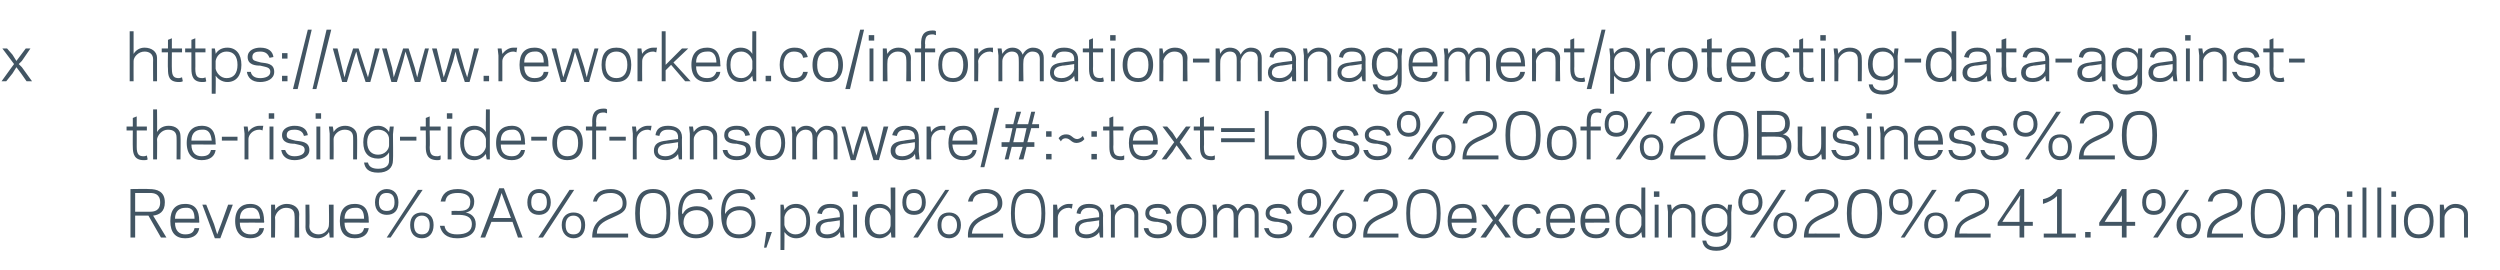 <?xml version="1.0" standalone="no"?><!DOCTYPE svg PUBLIC "-//W3C//DTD SVG 1.1//EN" "http://www.w3.org/Graphics/SVG/1.1/DTD/svg11.dtd"><svg xmlns="http://www.w3.org/2000/svg" version="1.1" width="320px" height="34.6px" viewBox="0 -4 320 34.6" style="top:-4px"><desc>x https: www reworked co information-management protecting-data-against-the-rising-tide-of-ransomware #: :text Loss</desc><defs/><g id="Polygon24677"><path d="m17.3 26.4l-.6 0l0-6.2c0 0 2.42-.04 2.4 0c1 0 2 .3 2 1.7c0 1.2-.7 1.6-1.5 1.7c0 0 1.7 2.8 1.7 2.8l-.7 0l-1.6-2.8l-1.7 0l0 2.8zm1.9-3.3c.5 0 1.3-.1 1.3-1.2c0-1.1-.8-1.2-1.3-1.2c-.01-.01-1.9 0-1.9 0l0 2.4c0 0 1.89 0 1.9 0zm6.3 1.2c.02-.03 0 .2 0 .2c0 0-3.14-.01-3.1 0c0 1.1.6 1.5 1.3 1.5c.8 0 1.1-.3 1.2-.8c0 0 .6 0 .6 0c-.1.7-.6 1.3-1.8 1.3c-1.2 0-1.9-.7-1.9-2.2c0-1.5.7-2.2 1.9-2.2c1.3 0 1.8.8 1.8 2.2zm-3.1-.3c0 0 2.5 0 2.5 0c0-.9-.3-1.5-1.2-1.4c-.7 0-1.3.4-1.3 1.4zm5.8 2.5l-.7 0l-1.6-4.3l.5 0l1 2.5l.4 1.3l.5-1.3l.9-2.5l.6 0l-1.6 4.3zm5.6-2.2c.04-.03 0 .2 0 .2c0 0-3.12-.01-3.1 0c0 1.1.6 1.5 1.4 1.5c.7 0 1-.3 1.1-.8c0 0 .6 0 .6 0c-.1.7-.6 1.3-1.8 1.3c-1.1 0-1.9-.7-1.9-2.2c0-1.5.8-2.2 1.9-2.2c1.3 0 1.8.8 1.8 2.2zm-3.1-.3c0 0 2.6 0 2.6 0c-.1-.9-.4-1.5-1.3-1.4c-.7 0-1.3.4-1.3 1.4zm4.5-1.1c.3-.5.9-.8 1.5-.8c.9 0 1.6.5 1.6 1.3c-.04.04 0 3 0 3l-.6 0c0 0 .04-2.84 0-2.8c0-.7-.4-1-1.1-1c-.8 0-1.3.7-1.4 1.2c.05-.01 0 2.6 0 2.6l-.5 0l0-3.3l0-.9l.5 0c0 0 .05.68 0 .7zm6.9 2.8c-.2.4-.8.8-1.4.8c-.9 0-1.6-.5-1.6-1.4c.02.02 0-2.9 0-2.9l.5 0c0 0 .05 2.8 0 2.8c0 .6.5 1 1.2 1c.8 0 1.3-.7 1.3-1.2c.04-.03 0-2.6 0-2.6l.6 0l0 3.2l0 1l-.5 0c0 0-.06-.72-.1-.7zm5.1-1.4c.02-.03 0 .2 0 .2c0 0-3.14-.01-3.1 0c0 1.1.6 1.5 1.3 1.5c.8 0 1.1-.3 1.2-.8c0 0 .6 0 .6 0c-.1.7-.6 1.3-1.8 1.3c-1.2 0-1.9-.7-1.9-2.2c0-1.5.7-2.2 1.9-2.2c1.3 0 1.8.8 1.8 2.2zm-3.1-.3c0 0 2.5 0 2.5 0c0-.9-.3-1.5-1.2-1.4c-.7 0-1.3.4-1.3 1.4zm6.4-2.1c0-.9-.4-1.2-1-1.2c-.6 0-1 .3-1 1.2c0 .8.4 1.1 1 1.1c.6 0 1-.3 1-1.1zm.5 0c0 1.1-.6 1.6-1.5 1.6c-.8 0-1.5-.5-1.5-1.6c0-1.1.7-1.7 1.5-1.7c.9 0 1.5.6 1.5 1.7zm4 2.9c0-.8-.4-1.2-1-1.2c-.6 0-1 .4-1 1.2c0 .9.4 1.2 1 1.2c.6 0 1-.3 1-1.2zm.5 0c0 1.1-.6 1.7-1.5 1.7c-.9 0-1.5-.6-1.5-1.7c0-1.1.6-1.6 1.5-1.6c.9 0 1.5.5 1.5 1.6zm-5.5 1.6l-.5 0l4-6.1l.6 0l-4.1 6.1zm8.5.1c-1.4 0-2-.7-2.2-1.6c0 0 .6 0 .6 0c.1.7.6 1.1 1.6 1.1c1.2 0 1.9-.4 1.9-1.3c0-1.1-1-1.2-1.8-1.2c.02 0-.8 0-.8 0l0-.5c0 0 .82-.02.8 0c.9 0 1.6-.1 1.6-1.2c0-.8-.7-1.1-1.6-1.1c-1.1 0-1.5.4-1.6 1.1c0 0-.6 0-.6 0c.2-.9.7-1.6 2.2-1.6c1.1 0 2.1.5 2.1 1.6c0 .9-.5 1.3-1.1 1.4c.6.1 1.3.5 1.3 1.5c0 1-.7 1.8-2.4 1.8zm5.4-6.4l.6 0l2.4 6.3l-.6 0l-.7-2l-2.7 0l-.8 2l-.6 0l2.4-6.3zm-.2 2.2l-.6 1.6l2.3 0l-.6-1.6l-.6-1.6l-.5 1.6zm6.3-.4c0-.9-.4-1.2-1-1.2c-.6 0-1 .3-1 1.2c0 .8.4 1.1 1 1.1c.6 0 1-.3 1-1.1zm.5 0c0 1.1-.7 1.6-1.5 1.6c-.9 0-1.5-.5-1.5-1.6c0-1.1.6-1.7 1.5-1.7c.8 0 1.5.6 1.5 1.7zm3.9 2.9c0-.8-.4-1.2-1-1.2c-.6 0-1 .4-1 1.2c0 .9.4 1.2 1 1.2c.6 0 1-.3 1-1.2zm.5 0c0 1.1-.6 1.7-1.5 1.7c-.8 0-1.5-.6-1.5-1.7c0-1.1.7-1.6 1.5-1.6c.9 0 1.5.5 1.5 1.6zm-5.4 1.6l-.6 0l4-6.1l.6 0l-4 6.1zm6.3 0c0-1.8 1-2.4 2.3-3c1.2-.5 1.6-.6 1.6-1.4c0-1.1-1-1.3-1.5-1.3c-1.1 0-1.6.4-1.8 1.1c0 0-.5 0-.5 0c.2-.9.8-1.6 2.3-1.6c1.1 0 2 .6 2 1.8c0 1.2-.9 1.4-1.9 1.9c-1.2.5-1.9 1-1.9 2c0-.01 1.8 0 1.8 0l2.2 0l0 .5c0 0-4.57 0-4.6 0zm9.5-3.1c0-1.8-.5-2.6-1.7-2.6c-1.2 0-1.7.8-1.7 2.6c0 1.9.5 2.7 1.7 2.7c1.2 0 1.7-.8 1.7-2.7zm.5 0c0 2.2-.6 3.2-2.2 3.2c-1.6 0-2.3-1-2.3-3.2c0-2.1.7-3.1 2.3-3.1c1.6 0 2.2 1 2.2 3.1zm1.5 0c0 0 0 0 .1.1c.3-.7 1-1 1.8-1c1.3 0 2.1.8 2.1 2.1c0 1.2-.9 2-2.2 2c-1.6 0-2.3-1.1-2.3-3.2c0-2.1 1-3.1 2.6-3.1c1.2 0 1.7.7 1.8 1.3c0 0-.5.1-.5.1c-.2-.6-.5-.9-1.3-.9c-1.2 0-2.1.6-2.1 2.6zm.2 1.4c.2.9.7 1.3 1.6 1.3c.9 0 1.6-.5 1.6-1.5c0-1.1-.6-1.6-1.5-1.6c-1 0-1.8.6-1.7 1.8zm5.3-1.4c0 0 0 0 0 .1c.4-.7 1.1-1 1.9-1c1.2 0 2 .8 2 2.1c0 1.2-.8 2-2.1 2c-1.6 0-2.3-1.1-2.3-3.2c0-2.1.9-3.1 2.5-3.1c1.2 0 1.8.7 1.9 1.3c0 0-.6.1-.6.1c-.1-.6-.4-.9-1.3-.9c-1.2 0-2 .6-2 2.6zm.2 1.4c.2.9.7 1.3 1.6 1.3c.9 0 1.6-.5 1.6-1.5c0-1.1-.6-1.6-1.5-1.6c-1 0-1.8.6-1.7 1.8zm5.8 1l-.7 2l-.3 0l.3-2l.7 0zm1.6 2.3l-.5 0l0-4.8l0-1l.4 0c0 0 .13.69.1.7c.3-.5.8-.8 1.5-.8c1.1 0 1.8.8 1.8 2.2c0 1.4-.7 2.2-1.8 2.2c-.7 0-1.2-.4-1.5-.8c.03-.02 0 2.3 0 2.3zm1.4-5.4c-.8 0-1.3.6-1.4 1.2c0 0 0 1 0 1c.1.5.6 1.2 1.4 1.2c.9 0 1.4-.6 1.4-1.7c0-1.1-.5-1.7-1.4-1.7zm4.2 1.4c.05-.03 1.5-.2 1.5-.2c0 0 0-.25 0-.2c0-.8-.5-1-1.2-1c-.7 0-1 .3-1.1.8c0 0-.6-.1-.6-.1c.2-.7.6-1.2 1.7-1.2c1.1 0 1.7.5 1.7 1.5c.02-.02 0 1.8 0 1.8l.1 1l-.5 0c0 0-.1-.73-.1-.7c-.3.5-.9.8-1.6.8c-1 0-1.5-.5-1.5-1.2c0-.9.7-1.2 1.6-1.3zm-.1 2c.9 0 1.6-.7 1.6-1.2c0-.03 0-.6 0-.6c0 0-1.46.24-1.5.2c-.6.1-1 .3-1 .9c0 .5.3.7.9.7zm3.9-4.8l-.7 0l0-.7l.7 0l0 .7zm-.6 1l.5 0l0 4.2l-.5 0l0-4.2zm4.8-2.2l.6 0l0 5.4l0 1l-.5 0c0 0-.06-.73-.1-.7c-.2.4-.8.8-1.4.8c-1.2 0-1.9-.8-1.9-2.2c0-1.4.7-2.2 1.9-2.2c.6 0 1.2.3 1.4.8c.04-.02 0-2.9 0-2.9zm-1.4 6c.9 0 1.4-.7 1.4-1.2c0 0 0-1 0-1c0-.5-.5-1.2-1.4-1.2c-.8 0-1.3.6-1.3 1.7c0 1.1.5 1.7 1.3 1.7zm5.4-4.1c0-.9-.4-1.2-1-1.2c-.6 0-1 .3-1 1.2c0 .8.4 1.1 1 1.1c.6 0 1-.3 1-1.1zm.5 0c0 1.1-.6 1.6-1.5 1.6c-.9 0-1.5-.5-1.5-1.6c0-1.1.6-1.7 1.5-1.7c.9 0 1.5.6 1.5 1.7zm4 2.9c0-.8-.5-1.2-1-1.2c-.6 0-1 .4-1 1.2c0 .9.4 1.2 1 1.2c.5 0 1-.3 1-1.2zm.5 0c0 1.1-.7 1.7-1.5 1.7c-.9 0-1.5-.6-1.5-1.7c0-1.1.6-1.6 1.5-1.6c.8 0 1.5.5 1.5 1.6zm-5.5 1.6l-.6 0l4.1-6.1l.5 0l-4 6.1zm6.4 0c-.1-1.8.9-2.4 2.2-3c1.2-.5 1.6-.6 1.6-1.4c0-1.1-1-1.3-1.5-1.3c-1.1 0-1.6.4-1.7 1.1c0 0-.6 0-.6 0c.2-.9.8-1.6 2.3-1.6c1.1 0 2.1.6 2.1 1.8c0 1.2-1 1.4-2 1.9c-1.2.5-1.8 1-1.9 2c.02-.01 1.9 0 1.9 0l2.1 0l0 .5c0 0-4.54 0-4.5 0zm9.4-3.1c0-1.8-.5-2.6-1.7-2.6c-1.2 0-1.7.8-1.7 2.6c0 1.9.5 2.7 1.7 2.7c1.2 0 1.7-.8 1.7-2.7zm.5 0c0 2.2-.6 3.2-2.2 3.2c-1.6 0-2.2-1-2.2-3.2c0-2.1.6-3.1 2.2-3.1c1.6 0 2.2 1 2.2 3.1zm3.4-.6c-.1 0-.2-.1-.4-.1c-.9 0-1.4.7-1.4 1.2c-.02.02 0 2.6 0 2.6l-.6 0l0-3.3l0-.9l.5 0c0 0 .08.71.1.7c.2-.4.8-.8 1.4-.8c.1 0 .4 0 .5 0c0 0-.1.6-.1.6zm2 1.3c0-.03 1.5-.2 1.5-.2c0 0-.04-.25 0-.2c0-.8-.5-1-1.3-1c-.7 0-1 .3-1.1.8c0 0-.5-.1-.5-.1c.1-.7.5-1.2 1.6-1.2c1.1 0 1.8.5 1.8 1.5c-.03-.02 0 1.8 0 1.8l0 1l-.4 0c0 0-.14-.73-.1-.7c-.3.5-1 .8-1.6.8c-1 0-1.5-.5-1.5-1.2c0-.9.6-1.2 1.6-1.3zm-.1 2c.9 0 1.5-.7 1.6-1.2c-.04-.03 0-.6 0-.6c0 0-1.51.24-1.5.2c-.6.1-1.1.3-1.1.9c0 .5.4.7 1 .7zm3.6-3.1c.3-.5.8-.8 1.4-.8c.9 0 1.6.5 1.6 1.3c.01.04 0 3 0 3l-.5 0c0 0-.02-2.84 0-2.8c0-.7-.5-1-1.1-1c-.8 0-1.4.7-1.4 1.2c0-.01 0 2.6 0 2.6l-.5 0l0-3.3l-.1-.9l.5 0c0 0 .1.68.1.7zm6.7 2.3c0-.6-.4-.6-1.2-.8c-.6 0-1.6-.1-1.6-1.1c0-.9.8-1.2 1.6-1.2c1.1 0 1.5.5 1.7 1.2c0 0-.6.1-.6.1c-.1-.5-.4-.8-1.1-.8c-.5 0-1.1.1-1.1.7c0 .5.5.5 1.2.7c.7.1 1.7.1 1.7 1.2c0 .9-.9 1.3-1.8 1.3c-1.1 0-1.7-.6-1.8-1.3c0 0 .6 0 .6 0c.1.5.4.8 1.2.8c.6 0 1.2-.2 1.2-.8zm1.2-.9c0-1.5.7-2.2 1.9-2.2c1.2 0 1.9.7 1.9 2.2c0 1.5-.7 2.2-1.9 2.2c-1.2 0-1.9-.7-1.9-2.2zm.6 0c0 1.2.5 1.7 1.3 1.7c.8 0 1.4-.5 1.4-1.7c0-1.2-.6-1.7-1.4-1.7c-.8 0-1.3.5-1.3 1.7zm4.6-1.4c.3-.5.7-.8 1.3-.8c.6 0 1.1.3 1.3.9c.3-.6.8-.9 1.3-.9c.9 0 1.4.5 1.4 1.3c.02.04 0 3 0 3l-.5 0c0 0-.01-2.84 0-2.8c0-.7-.3-1-1-1c-.6 0-1.1.7-1.1 1.2c-.05-.01 0 2.6 0 2.6l-.6 0c0 0 .03-2.84 0-2.8c0-.7-.3-1-.9-1c-.7 0-1.2.7-1.2 1.2c-.01-.01 0 2.6 0 2.6l-.5 0l0-3.3l-.1-.9l.5 0c0 0 .09.66.1.7zm9 2.3c0-.6-.4-.6-1.2-.8c-.6 0-1.6-.1-1.6-1.1c0-.9.8-1.2 1.6-1.2c1.1 0 1.5.5 1.7 1.2c0 0-.6.1-.6.1c-.1-.5-.4-.8-1.1-.8c-.5 0-1.1.1-1.1.7c0 .5.5.5 1.2.7c.7.1 1.7.1 1.7 1.2c0 .9-.9 1.3-1.8 1.3c-1.1 0-1.6-.6-1.8-1.3c0 0 .6 0 .6 0c.1.5.4.8 1.2.8c.6 0 1.2-.2 1.2-.8zm3.8-3.3c0-.9-.4-1.2-1-1.2c-.6 0-1 .3-1 1.2c0 .8.4 1.1 1 1.1c.6 0 1-.3 1-1.1zm.5 0c0 1.1-.6 1.6-1.5 1.6c-.9 0-1.5-.5-1.5-1.6c0-1.1.6-1.7 1.5-1.7c.9 0 1.5.6 1.5 1.7zm4 2.9c0-.8-.5-1.2-1-1.2c-.6 0-1 .4-1 1.2c0 .9.4 1.2 1 1.2c.5 0 1-.3 1-1.2zm.5 0c0 1.1-.7 1.7-1.5 1.7c-.9 0-1.5-.6-1.5-1.7c0-1.1.6-1.6 1.5-1.6c.8 0 1.5.5 1.5 1.6zm-5.5 1.6l-.6 0l4.1-6.1l.5 0l-4 6.1zm6.4 0c-.1-1.8.9-2.4 2.2-3c1.2-.5 1.6-.6 1.6-1.4c0-1.1-1-1.3-1.5-1.3c-1.1 0-1.6.4-1.7 1.1c0 0-.6 0-.6 0c.2-.9.8-1.6 2.3-1.6c1.1 0 2.1.6 2.1 1.8c0 1.2-1 1.4-2 1.9c-1.2.5-1.8 1-1.9 2c.02-.01 1.9 0 1.9 0l2.1 0l0 .5c0 0-4.55 0-4.5 0zm9.4-3.1c0-1.8-.5-2.6-1.7-2.6c-1.2 0-1.7.8-1.7 2.6c0 1.9.5 2.7 1.7 2.7c1.2 0 1.7-.8 1.7-2.7zm.5 0c0 2.2-.6 3.2-2.2 3.2c-1.6 0-2.2-1-2.2-3.2c0-2.1.6-3.1 2.2-3.1c1.6 0 2.2 1 2.2 3.1zm4.6 1c.01-.03 0 .2 0 .2c0 0-3.15-.01-3.2 0c.1 1.1.6 1.5 1.4 1.5c.8 0 1.1-.3 1.2-.8c0 0 .6 0 .6 0c-.1.7-.7 1.3-1.8 1.3c-1.2 0-1.9-.7-1.9-2.2c0-1.5.7-2.2 1.9-2.2c1.3 0 1.8.8 1.8 2.2zm-3.2-.3c0 0 2.6 0 2.6 0c0-.9-.4-1.5-1.2-1.4c-.8 0-1.3.4-1.4 1.4zm5.1 1.4l-.7 1l-.7 0l1.3-1.8l.3-.4l-.3-.4l-1.2-1.6l.7 0l.6.8l.5.8l.6-.8l.6-.8l.7 0l-1.2 1.6l-.3.4l.3.4l1.3 1.8l-.7 0l-.7-1l-.6-.8l-.5.8zm4.6.6c.7 0 1-.3 1.2-.8c0 0 .5 0 .5 0c-.1.8-.6 1.3-1.7 1.3c-1.2 0-1.9-.8-1.9-2.2c0-1.4.7-2.2 1.9-2.2c1.1 0 1.6.5 1.7 1.2c0 0-.5.1-.5.1c-.2-.5-.5-.8-1.2-.8c-.8 0-1.3.6-1.3 1.7c0 1.1.5 1.7 1.3 1.7zm6.1-1.7c.01-.03 0 .2 0 .2c0 0-3.15-.01-3.2 0c.1 1.1.6 1.5 1.4 1.5c.8 0 1.1-.3 1.2-.8c0 0 .6 0 .6 0c-.1.7-.7 1.3-1.8 1.3c-1.2 0-1.9-.7-1.9-2.2c0-1.5.7-2.2 1.9-2.2c1.3 0 1.8.8 1.8 2.2zm-3.2-.3c0 0 2.6 0 2.6 0c0-.9-.4-1.5-1.2-1.4c-.8 0-1.3.4-1.4 1.4zm7.6.3c.05-.03 0 .2 0 .2c0 0-3.11-.01-3.1 0c0 1.1.6 1.5 1.4 1.5c.7 0 1-.3 1.2-.8c0 0 .5 0 .5 0c-.1.7-.6 1.3-1.7 1.3c-1.2 0-2-.7-2-2.2c0-1.5.8-2.2 2-2.2c1.2 0 1.7.8 1.7 2.2zm-3.1-.3c0 0 2.6 0 2.6 0c0-.9-.4-1.5-1.2-1.4c-.8 0-1.4.4-1.4 1.4zm7.2-4l.5 0l0 5.4l0 1l-.4 0c0 0-.13-.73-.1-.7c-.3.4-.8.8-1.5.8c-1.1 0-1.8-.8-1.8-2.2c0-1.4.7-2.2 1.8-2.2c.7 0 1.2.3 1.5.8c-.03-.02 0-2.9 0-2.9zm-1.4 6c.8 0 1.3-.7 1.4-1.2c0 0 0-1 0-1c-.1-.5-.6-1.2-1.4-1.2c-.9 0-1.4.6-1.4 1.7c0 1.1.5 1.7 1.4 1.7zm3.7-4.8l-.7 0l0-.7l.7 0l0 .7zm-.6 1l.5 0l0 4.2l-.5 0l0-4.2zm2.2.7c.3-.5.8-.8 1.5-.8c.8 0 1.5.5 1.5 1.3c.02.04 0 3 0 3l-.5 0c0 0-.01-2.84 0-2.8c0-.7-.5-1-1.1-1c-.8 0-1.4.7-1.4 1.2c.01-.01 0 2.6 0 2.6l-.5 0l0-3.3l-.1-.9l.5 0c0 0 .11.68.1.7zm7.1 3.7c0 0 0-1.1 0-1.1c-.3.5-.8.8-1.4.8c-1.2 0-1.9-.7-1.9-2.1c0-1.4.7-2.1 1.9-2.1c.6 0 1.1.3 1.4.8c-.01-.01.1-.7.1-.7l.5 0l-.1 1c0 0 .02 3.33 0 3.3c0 1-.7 1.6-1.9 1.6c-1.3 0-1.7-.6-1.8-1.3c0 0 .5 0 .5 0c.1.5.4.8 1.3.8c.8 0 1.4-.3 1.4-1zm-1.4-.8c.9 0 1.4-.7 1.4-1.2c0 0 0-.8 0-.8c0-.6-.5-1.2-1.4-1.2c-.8 0-1.4.5-1.4 1.6c0 1.1.6 1.6 1.4 1.6zm5.4-3.9c0-.9-.5-1.2-1-1.2c-.6 0-1.1.3-1.1 1.2c0 .8.5 1.1 1.1 1.1c.5 0 1-.3 1-1.1zm.5 0c0 1.1-.7 1.6-1.5 1.6c-.9 0-1.6-.5-1.6-1.6c0-1.1.7-1.7 1.6-1.7c.8 0 1.5.6 1.5 1.7zm3.9 2.9c0-.8-.4-1.2-1-1.2c-.6 0-1 .4-1 1.2c0 .9.4 1.2 1 1.2c.6 0 1-.3 1-1.2zm.5 0c0 1.1-.6 1.7-1.5 1.7c-.9 0-1.5-.6-1.5-1.7c0-1.1.6-1.6 1.5-1.6c.9 0 1.5.5 1.5 1.6zm-5.4 1.6l-.6 0l4-6.1l.6 0l-4 6.1zm6.3 0c0-1.8 1-2.4 2.3-3c1.1-.5 1.6-.6 1.6-1.4c0-1.1-1-1.3-1.6-1.3c-1 0-1.5.4-1.7 1.1c0 0-.5 0-.5 0c.1-.9.7-1.6 2.2-1.6c1.2 0 2.1.6 2.1 1.8c0 1.2-.9 1.4-1.9 1.9c-1.2.5-1.9 1-1.9 2c-.02-.01 1.8 0 1.8 0l2.2 0l0 .5c0 0-4.59 0-4.6 0zm9.4-3.1c0-1.8-.4-2.6-1.6-2.6c-1.2 0-1.7.8-1.7 2.6c0 1.9.5 2.7 1.7 2.7c1.2 0 1.6-.8 1.6-2.7zm.6 0c0 2.2-.6 3.2-2.2 3.2c-1.6 0-2.3-1-2.3-3.2c0-2.1.6-3.1 2.3-3.1c1.6 0 2.2 1 2.2 3.1zm3.4-1.4c0-.9-.4-1.2-1-1.2c-.6 0-1 .3-1 1.2c0 .8.4 1.1 1 1.1c.6 0 1-.3 1-1.1zm.5 0c0 1.1-.6 1.6-1.5 1.6c-.8 0-1.5-.5-1.5-1.6c0-1.1.7-1.7 1.5-1.7c.9 0 1.5.6 1.5 1.7zm4 2.9c0-.8-.4-1.2-1-1.2c-.6 0-1 .4-1 1.2c0 .9.4 1.2 1 1.2c.6 0 1-.3 1-1.2zm.5 0c0 1.1-.6 1.7-1.5 1.7c-.9 0-1.5-.6-1.5-1.7c0-1.1.6-1.6 1.5-1.6c.9 0 1.5.5 1.5 1.6zm-5.5 1.6l-.5 0l4-6.1l.6 0l-4.1 6.1zm6.4 0c0-1.8 1-2.4 2.3-3c1.1-.5 1.6-.6 1.6-1.4c0-1.1-1-1.3-1.6-1.3c-1.1 0-1.5.4-1.7 1.1c0 0-.6 0-.6 0c.2-.9.8-1.6 2.3-1.6c1.2 0 2.1.6 2.1 1.8c0 1.2-1 1.4-1.9 1.9c-1.3.5-1.9 1-1.9 2c-.04-.01 1.8 0 1.8 0l2.2 0l0 .5c0 0-4.61 0-4.6 0zm8.9-1.5l0 1.5l-.6 0l0-1.5l-2.8 0l0-.4l2.9-4.3l.5 0l0 4.2l1.1 0l0 .5l-1.1 0zm-.6-3l.1-.9l-.6.9l-1.2 1.7l-.5.8l.9 0l1.3 0l0-2.5zm3.1 4.5l0-.5l1.7 0c0 0 .01-4.82 0-4.8c-.4.4-1.1.8-1.8 1c0 0 0-.6 0-.6c.9-.2 1.4-.6 1.9-1.3c-.02.01.5 0 .5 0l0 5.7l1.8 0l0 .5l-4.1 0zm6 0l-.7 0l0-.7l.7 0l0 .7zm4.6-1.5l0 1.5l-.6 0l0-1.5l-2.9 0l0-.4l2.9-4.3l.6 0l0 4.2l1.1 0l0 .5l-1.1 0zm-.6-3l0-.9l-.5.9l-1.2 1.7l-.5.8l.8 0l1.4 0l0-2.5zm5.1 0c0-.9-.4-1.2-1-1.2c-.6 0-1 .3-1 1.2c0 .8.4 1.1 1 1.1c.6 0 1-.3 1-1.1zm.5 0c0 1.1-.6 1.6-1.5 1.6c-.9 0-1.5-.5-1.5-1.6c0-1.1.6-1.7 1.5-1.7c.9 0 1.5.6 1.5 1.7zm4 2.9c0-.8-.5-1.2-1-1.2c-.6 0-1 .4-1 1.2c0 .9.4 1.2 1 1.2c.5 0 1-.3 1-1.2zm.5 0c0 1.1-.7 1.7-1.5 1.7c-.9 0-1.6-.6-1.6-1.7c0-1.1.7-1.6 1.6-1.6c.8 0 1.5.5 1.5 1.6zm-5.5 1.6l-.6 0l4.1-6.1l.5 0l-4 6.1zm6.3 0c0-1.8 1-2.4 2.3-3c1.2-.5 1.6-.6 1.6-1.4c0-1.1-1-1.3-1.5-1.3c-1.1 0-1.6.4-1.7 1.1c0 0-.6 0-.6 0c.2-.9.8-1.6 2.3-1.6c1.1 0 2.1.6 2.1 1.8c0 1.2-1 1.4-2 1.9c-1.2.5-1.8 1-1.9 2c.02-.01 1.8 0 1.8 0l2.2 0l0 .5c0 0-4.55 0-4.6 0zm9.5-3.1c0-1.8-.5-2.6-1.7-2.6c-1.2 0-1.7.8-1.7 2.6c0 1.9.5 2.7 1.7 2.7c1.2 0 1.7-.8 1.7-2.7zm.5 0c0 2.2-.6 3.2-2.2 3.2c-1.6 0-2.2-1-2.2-3.2c0-2.1.6-3.1 2.2-3.1c1.6 0 2.2 1 2.2 3.1zm1.6-.4c.2-.5.7-.8 1.2-.8c.7 0 1.2.3 1.4.9c.3-.6.8-.9 1.3-.9c.9 0 1.4.5 1.4 1.3c0 .04 0 3 0 3l-.5 0c0 0-.03-2.84 0-2.8c0-.7-.3-1-1-1c-.7 0-1.1.7-1.2 1.2c.03-.01 0 2.6 0 2.6l-.5 0c0 0 .01-2.84 0-2.8c0-.7-.3-1-.9-1c-.7 0-1.2.7-1.2 1.2c-.03-.01 0 2.6 0 2.6l-.6 0l0-3.3l0-.9l.5 0c0 0 .07.66.1.7zm7-1.7l-.7 0l0-.7l.7 0l0 .7zm-.6 1l.5 0l0 4.2l-.5 0l0-4.2zm1.9-2.2l.5 0l0 6.4l-.5 0l0-6.4zm1.9 0l.5 0l0 6.4l-.5 0l0-6.4zm2.4 1.2l-.6 0l0-.7l.6 0l0 .7zm-.6 1l.6 0l0 4.2l-.6 0l0-4.2zm1.6 2.1c0-1.5.7-2.2 1.9-2.2c1.2 0 1.9.7 1.9 2.2c0 1.5-.7 2.2-1.9 2.2c-1.2 0-1.9-.7-1.9-2.2zm.5 0c0 1.2.6 1.7 1.4 1.7c.8 0 1.4-.5 1.4-1.7c0-1.2-.6-1.7-1.4-1.7c-.8 0-1.4.5-1.4 1.7zm4.7-1.4c.3-.5.8-.8 1.4-.8c.9 0 1.6.5 1.6 1.3c-.01.04 0 3 0 3l-.5 0c0 0-.03-2.84 0-2.8c0-.7-.5-1-1.2-1c-.7 0-1.3.7-1.3 1.2c-.02-.01 0 2.6 0 2.6l-.6 0l0-3.3l0-.9l.5 0c0 0 .08.68.1.7z" stroke="none" fill="#425563"/></g><g id="Polygon24676"><path d="m16.2 12.2l.8 0l0-1.1l.5-.2l0 1.3l1.3 0l0 .5l-1.3 0c0 0 .01 2.12 0 2.1c0 1 .3 1.2.9 1.2c.2 0 .4-.1.4-.1c0 0 .1.5.1.5c-.1.1-.3.1-.5.1c-1.2 0-1.4-.8-1.4-1.7c-.02.02 0-2.1 0-2.1l-.8 0l0-.5zm3.4-2.2l.5 0c0 0 .03 2.88 0 2.9c.3-.5.8-.8 1.5-.8c.9 0 1.5.5 1.5 1.3c.04.04 0 3 0 3l-.5 0c0 0 .02-2.84 0-2.8c0-.7-.4-1-1.1-1c-.8 0-1.3.7-1.4 1.2c.03-.01 0 2.6 0 2.6l-.5 0l0-6.4zm8 4.3c.03-.03 0 .2 0 .2c0 0-3.13-.01-3.1 0c0 1.1.6 1.5 1.3 1.5c.8 0 1.1-.3 1.2-.8c0 0 .6 0 .6 0c-.1.7-.6 1.3-1.8 1.3c-1.1 0-1.9-.7-1.9-2.2c0-1.5.8-2.2 1.9-2.2c1.3 0 1.8.8 1.8 2.2zm-3.1-.3c0 0 2.6 0 2.6 0c-.1-.9-.4-1.5-1.3-1.4c-.7 0-1.3.4-1.3 1.4zm3.9 0l0-.5l2 0l0 .5l-2 0zm5.2-1.3c0 0-.2-.1-.4-.1c-.9 0-1.4.7-1.4 1.2c0 .02 0 2.6 0 2.6l-.5 0l0-3.3l-.1-.9l.5 0c0 0 .1.71.1.7c.2-.4.8-.8 1.4-.8c.2 0 .4 0 .5 0c0 0-.1.6-.1.6zm1.5-1.5l-.7 0l0-.7l.7 0l0 .7zm-.6 1l.5 0l0 4.2l-.5 0l0-4.2zm4.5 3c0-.6-.5-.6-1.3-.8c-.6 0-1.6-.1-1.6-1.1c0-.9.9-1.2 1.6-1.2c1.1 0 1.6.5 1.7 1.2c0 0-.5.1-.5.1c-.1-.5-.5-.8-1.2-.8c-.5 0-1 .1-1 .7c0 .5.4.5 1.1.7c.7.1 1.8.1 1.8 1.2c0 .9-1 1.3-1.9 1.3c-1.1 0-1.6-.6-1.7-1.3c0 0 .5 0 .5 0c.2.5.5.8 1.2.8c.6 0 1.3-.2 1.3-.8zm2.1-4l-.7 0l0-.7l.7 0l0 .7zm-.6 1l.5 0l0 4.2l-.5 0l0-4.2zm2.2.7c.3-.5.8-.8 1.5-.8c.8 0 1.5.5 1.5 1.3c.04.04 0 3 0 3l-.5 0c0 0 .01-2.84 0-2.8c0-.7-.4-1-1.1-1c-.8 0-1.4.7-1.4 1.2c.02-.01 0 2.6 0 2.6l-.5 0l0-3.3l-.1-.9l.5 0c0 0 .12.68.1.7zm7.1 3.7c0 0 0-1.1 0-1.1c-.3.5-.8.8-1.4.8c-1.2 0-1.9-.7-1.9-2.1c0-1.4.7-2.1 1.9-2.1c.6 0 1.1.3 1.4.8c.01-.01.1-.7.1-.7l.5 0l-.1 1c0 0 .04 3.33 0 3.3c0 1-.7 1.6-1.9 1.6c-1.3 0-1.7-.6-1.8-1.3c0 0 .5 0 .5 0c.1.5.5.8 1.3.8c.8 0 1.4-.3 1.4-1zm-1.4-.8c.9 0 1.4-.7 1.4-1.2c0 0 0-.8 0-.8c0-.6-.5-1.2-1.4-1.2c-.8 0-1.4.5-1.4 1.6c0 1.1.6 1.6 1.4 1.6zm2.8-1.8l0-.5l2.1 0l0 .5l-2.1 0zm2.6-1.8l.7 0l0-1.1l.5-.2l0 1.3l1.4 0l0 .5l-1.4 0c0 0 .05 2.12 0 2.1c0 1 .3 1.2 1 1.2c.2 0 .3-.1.4-.1c0 0 0 .5 0 .5c-.1.1-.3.1-.4.1c-1.3 0-1.5-.8-1.5-1.7c.02.02 0-2.1 0-2.1l-.7 0l0-.5zm4.1-1l-.7 0l0-.7l.7 0l0 .7zm-.6 1l.5 0l0 4.2l-.5 0l0-4.2zm4.9-2.2l.5 0l0 5.4l0 1l-.4 0c0 0-.14-.73-.1-.7c-.3.4-.8.8-1.5.8c-1.1 0-1.8-.8-1.8-2.2c0-1.4.7-2.2 1.8-2.2c.7 0 1.2.3 1.5.8c-.04-.02 0-2.9 0-2.9zm-1.4 6c.8 0 1.3-.7 1.4-1.2c0 0 0-1 0-1c-.1-.5-.6-1.2-1.4-1.2c-.9 0-1.4.6-1.4 1.7c0 1.1.5 1.7 1.4 1.7zm6.4-1.7c.05-.03 0 .2 0 .2c0 0-3.11-.01-3.1 0c0 1.1.6 1.5 1.4 1.5c.7 0 1-.3 1.2-.8c0 0 .5 0 .5 0c-.1.7-.6 1.3-1.7 1.3c-1.2 0-2-.7-2-2.2c0-1.5.8-2.2 2-2.2c1.2 0 1.7.8 1.7 2.2zm-3.1-.3c0 0 2.6 0 2.6 0c0-.9-.4-1.5-1.2-1.4c-.8 0-1.4.4-1.4 1.4zm3.9 0l0-.5l2 0l0 .5l-2 0zm2.7.3c0-1.5.8-2.2 1.9-2.2c1.2 0 2 .7 2 2.2c0 1.5-.8 2.2-2 2.2c-1.1 0-1.9-.7-1.9-2.2zm.6 0c0 1.2.5 1.7 1.3 1.7c.9 0 1.4-.5 1.4-1.7c0-1.2-.5-1.7-1.4-1.7c-.8 0-1.3.5-1.3 1.7zm3.7-2.1l.8 0c0 0 .02-.62 0-.6c0-.9.2-1.7 1.5-1.7c.1 0 .3 0 .4.1c0 0 0 .5 0 .5c-.1 0-.2-.1-.4-.1c-.7 0-1 .2-1 1.2c.04-.02 0 .6 0 .6l1.3 0l0 .5l-1.3 0l0 3.7l-.5 0l0-3.7l-.8 0l0-.5zm3 1.8l0-.5l2.1 0l0 .5l-2.1 0zm5.3-1.3c-.1 0-.2-.1-.4-.1c-.9 0-1.4.7-1.4 1.2c-.02.02 0 2.6 0 2.6l-.5 0l0-3.3l-.1-.9l.5 0c0 0 .08.71.1.7c.2-.4.8-.8 1.4-.8c.1 0 .4 0 .5 0c0 0-.1.6-.1.6zm2 1.3c0-.03 1.5-.2 1.5-.2c0 0-.04-.25 0-.2c0-.8-.5-1-1.3-1c-.7 0-1 .3-1.1.8c0 0-.5-.1-.5-.1c.1-.7.5-1.2 1.6-1.2c1.1 0 1.8.5 1.8 1.5c-.03-.02 0 1.8 0 1.8l0 1l-.4 0c0 0-.14-.73-.1-.7c-.3.5-1 .8-1.6.8c-1 0-1.5-.5-1.5-1.2c0-.9.6-1.2 1.6-1.3zm-.1 2c.9 0 1.5-.7 1.6-1.2c-.04-.03 0-.6 0-.6c0 0-1.51.24-1.5.2c-.6.1-1.1.3-1.1.9c0 .5.4.7 1 .7zm3.6-3.1c.3-.5.8-.8 1.4-.8c.9 0 1.6.5 1.6 1.3c.01.04 0 3 0 3l-.5 0c0 0-.01-2.84 0-2.8c0-.7-.5-1-1.1-1c-.8 0-1.4.7-1.4 1.2c0-.01 0 2.6 0 2.6l-.5 0l0-3.3l-.1-.9l.5 0c0 0 .1.68.1.7zm6.7 2.3c0-.6-.4-.6-1.2-.8c-.6 0-1.6-.1-1.6-1.1c0-.9.8-1.2 1.6-1.2c1.1 0 1.5.5 1.7 1.2c0 0-.6.1-.6.1c-.1-.5-.4-.8-1.1-.8c-.5 0-1.1.1-1.1.7c0 .5.5.5 1.2.7c.7.1 1.7.1 1.7 1.2c0 .9-.9 1.3-1.8 1.3c-1.1 0-1.7-.6-1.8-1.3c0 0 .6 0 .6 0c.1.5.4.8 1.2.8c.6 0 1.2-.2 1.2-.8zm1.2-.9c0-1.5.7-2.2 1.9-2.2c1.2 0 1.9.7 1.9 2.2c0 1.5-.7 2.2-1.9 2.2c-1.2 0-1.9-.7-1.9-2.2zm.6 0c0 1.2.5 1.7 1.3 1.7c.8 0 1.4-.5 1.4-1.7c0-1.2-.6-1.7-1.4-1.7c-.8 0-1.3.5-1.3 1.7zm4.6-1.4c.3-.5.7-.8 1.3-.8c.6 0 1.1.3 1.3.9c.3-.6.8-.9 1.3-.9c.9 0 1.4.5 1.4 1.3c.02.04 0 3 0 3l-.5 0c0 0-.01-2.84 0-2.8c0-.7-.3-1-1-1c-.6 0-1.1.7-1.1 1.2c-.04-.01 0 2.6 0 2.6l-.6 0c0 0 .03-2.84 0-2.8c0-.7-.3-1-.9-1c-.7 0-1.2.7-1.2 1.2c-.01-.01 0 2.6 0 2.6l-.5 0l0-3.3l-.1-.9l.5 0c0 0 .09.66.1.7zm8.8-.3l-.4 1.2l-.8 2.7l-.6 0l-1.2-4.3l.5 0l.7 2.5l.3 1.2l.3-1.2l.8-2.5l.7 0l.8 2.5l.4 1.2l.3-1.2l.6-2.5l.6 0l-1.2 4.3l-.7 0l-.8-2.7l-.3-1.2zm5 1.4c-.04-.03 1.4-.2 1.4-.2c0 0 .02-.25 0-.2c0-.8-.5-1-1.2-1c-.7 0-1 .3-1.1.8c0 0-.6-.1-.6-.1c.2-.7.6-1.2 1.7-1.2c1.1 0 1.7.5 1.7 1.5c.03-.02 0 1.8 0 1.8l.1 1l-.5 0c0 0-.08-.73-.1-.7c-.2.5-.9.8-1.6.8c-1 0-1.5-.5-1.5-1.2c0-.9.7-1.2 1.7-1.3zm-.2 2c.9 0 1.6-.7 1.6-1.2c.02-.03 0-.6 0-.6c0 0-1.45.24-1.4.2c-.6.1-1.1.3-1.1.9c0 .5.3.7.9.7zm5.5-3.3c-.1 0-.2-.1-.4-.1c-.9 0-1.4.7-1.4 1.2c-.04.02 0 2.6 0 2.6l-.6 0l0-3.3l0-.9l.5 0c0 0 .06.71.1.7c.2-.4.7-.8 1.4-.8c.1 0 .3 0 .4 0c0 0 0 .6 0 .6zm4.1 1.6c-.03-.03 0 .2 0 .2c0 0-3.19-.01-3.2 0c.1 1.1.6 1.5 1.4 1.5c.7 0 1.1-.3 1.2-.8c0 0 .5 0 .5 0c-.1.7-.6 1.3-1.7 1.3c-1.2 0-1.9-.7-1.9-2.2c0-1.5.7-2.2 1.9-2.2c1.2 0 1.8.8 1.8 2.2zm-3.2-.3c0 0 2.6 0 2.6 0c0-.9-.4-1.5-1.2-1.4c-.8 0-1.3.4-1.4 1.4zm4.1 3.4l-.5 0l1.8-7.6l.6 0l-1.9 7.6zm6-5l-.5 1.8l.9 0l0 .6l-1 0l-.4 1.6l-.6 0l.5-1.6l-1.4 0l-.4 1.6l-.5 0l.4-1.6l-.8 0l0-.6l1 0l.4-1.8l-.9 0l0-.5l1 0l.4-1.6l.6 0l-.5 1.6l1.4 0l.4-1.6l.5 0l-.4 1.6l.9 0l0 .5l-1 0zm-2.3 1.8l1.3 0l.4-1.8l-1.3 0l-.4 1.8zm4.9 2.2l-.7 0l0-.7l.7 0l0 .7zm0-2.9l-.7 0l0-.7l.7 0l0 .7zm.9.2c0 0 .27-.52 1-.5c.7 0 .8.6 1.4.6c.47-.06.7-.4.7-.4l.2.4c0 0-.27.46-1 .5c-.7 0-.8-.6-1.4-.6c-.47 0-.6.4-.6.4l-.3-.4zm4.9 2.7l-.7 0l0-.7l.7 0l0 .7zm0-2.9l-.7 0l0-.7l.7 0l0 .7zm.8-1.3l.8 0l0-1.1l.5-.2l0 1.3l1.3 0l0 .5l-1.3 0c0 0 .04 2.12 0 2.1c0 1 .3 1.2 1 1.2c.2 0 .3-.1.4-.1c0 0 0 .5 0 .5c-.1.1-.3.1-.4.1c-1.3 0-1.5-.8-1.5-1.7c.01.02 0-2.1 0-2.1l-.8 0l0-.5zm7 2.1c-.01-.03 0 .2 0 .2c0 0-3.17-.01-3.2 0c.1 1.1.6 1.5 1.4 1.5c.8 0 1.1-.3 1.2-.8c0 0 .6 0 .6 0c-.2.7-.7 1.3-1.8 1.3c-1.2 0-1.9-.7-1.9-2.2c0-1.5.7-2.2 1.9-2.2c1.2 0 1.8.8 1.8 2.2zm-3.2-.3c0 0 2.6 0 2.6 0c0-.9-.4-1.5-1.2-1.4c-.8 0-1.3.4-1.4 1.4zm5.1 1.4l-.8 1l-.6 0l1.3-1.8l.3-.4l-.3-.4l-1.2-1.6l.6 0l.7.8l.5.8l.6-.8l.6-.8l.6 0l-1.1 1.6l-.3.4l.3.4l1.3 1.8l-.7 0l-.7-1l-.6-.8l-.5.8zm2.7-3.2l.8 0l0-1.1l.5-.2l0 1.3l1.3 0l0 .5l-1.3 0c0 0 .04 2.12 0 2.1c0 1 .3 1.2 1 1.2c.2 0 .3-.1.4-.1c0 0 0 .5 0 .5c-.1.1-.3.1-.4.1c-1.3 0-1.5-.8-1.5-1.7c.01.02 0-2.1 0-2.1l-.8 0l0-.5zm3.5 2l0-.5l4.3 0l0 .5l-4.3 0zm0-1.3l0-.5l4.3 0l0 .5l-4.3 0zm6.1 3l3.3 0l0 .5l-3.8 0l0-6.2l.5 0l0 5.7zm3.6-1.6c0-1.5.7-2.2 1.9-2.2c1.2 0 1.9.7 1.9 2.2c0 1.5-.7 2.2-1.9 2.2c-1.2 0-1.9-.7-1.9-2.2zm.5 0c0 1.2.6 1.7 1.4 1.7c.8 0 1.4-.5 1.4-1.7c0-1.2-.6-1.7-1.4-1.7c-.8 0-1.4.5-1.4 1.7zm6.9.9c0-.6-.4-.6-1.2-.8c-.6 0-1.6-.1-1.6-1.1c0-.9.8-1.2 1.6-1.2c1.1 0 1.5.5 1.7 1.2c0 0-.6.1-.6.1c-.1-.5-.4-.8-1.1-.8c-.5 0-1.1.1-1.1.7c0 .5.5.5 1.2.7c.7.1 1.7.1 1.7 1.2c0 .9-.9 1.3-1.8 1.3c-1.1 0-1.6-.6-1.8-1.3c0 0 .6 0 .6 0c.1.5.4.8 1.2.8c.6 0 1.2-.2 1.2-.8zm4.2 0c0-.6-.5-.6-1.3-.8c-.6 0-1.6-.1-1.6-1.1c0-.9.9-1.2 1.6-1.2c1.1 0 1.6.5 1.7 1.2c0 0-.5.1-.5.1c-.2-.5-.5-.8-1.2-.8c-.5 0-1.1.1-1.1.7c0 .5.5.5 1.2.7c.7.1 1.7.1 1.7 1.2c0 .9-.9 1.3-1.8 1.3c-1.1 0-1.6-.6-1.8-1.3c0 0 .6 0 .6 0c.1.5.5.8 1.2.8c.6 0 1.3-.2 1.3-.8zm3.7-3.3c0-.9-.4-1.2-1-1.2c-.6 0-1 .3-1 1.2c0 .8.4 1.1 1 1.1c.6 0 1-.3 1-1.1zm.5 0c0 1.1-.6 1.6-1.5 1.6c-.8 0-1.5-.5-1.5-1.6c0-1.1.7-1.7 1.5-1.7c.9 0 1.5.6 1.5 1.7zm4 2.9c0-.8-.4-1.2-1-1.2c-.6 0-1 .4-1 1.2c0 .9.4 1.2 1 1.2c.6 0 1-.3 1-1.2zm.5 0c0 1.1-.6 1.7-1.5 1.7c-.9 0-1.5-.6-1.5-1.7c0-1.1.6-1.6 1.5-1.6c.9 0 1.5.5 1.5 1.6zm-5.5 1.6l-.6 0l4.1-6.1l.6 0l-4.1 6.1zm6.4 0c0-1.8.9-2.4 2.3-3c1.1-.5 1.6-.6 1.6-1.4c0-1.1-1.1-1.3-1.6-1.3c-1.1 0-1.6.4-1.7 1.1c0 0-.6 0-.6 0c.2-.9.8-1.6 2.3-1.6c1.1 0 2.1.6 2.1 1.8c0 1.2-1 1.4-1.9 1.9c-1.3.5-1.9 1-2 2c.05-.01 1.9 0 1.9 0l2.2 0l0 .5c0 0-4.62 0-4.6 0zm9.4-3.1c0-1.8-.5-2.6-1.7-2.6c-1.2 0-1.6.8-1.6 2.6c0 1.9.4 2.7 1.6 2.7c1.2 0 1.7-.8 1.7-2.7zm.6 0c0 2.2-.7 3.2-2.3 3.2c-1.6 0-2.2-1-2.2-3.2c0-2.1.6-3.1 2.2-3.1c1.6 0 2.3 1 2.3 3.1zm.8 1c0-1.5.7-2.2 1.9-2.2c1.2 0 1.9.7 1.9 2.2c0 1.5-.7 2.2-1.9 2.2c-1.2 0-1.9-.7-1.9-2.2zm.6 0c0 1.2.5 1.7 1.3 1.7c.9 0 1.4-.5 1.4-1.7c0-1.2-.5-1.7-1.4-1.7c-.8 0-1.3.5-1.3 1.7zm3.7-2.1l.8 0c0 0 0-.62 0-.6c0-.9.2-1.7 1.4-1.7c.2 0 .4 0 .5.1c0 0-.1.5-.1.5c0 0-.2-.1-.4-.1c-.6 0-.9.2-.9 1.2c.03-.02 0 .6 0 .6l1.3 0l0 .5l-1.3 0l0 3.7l-.5 0l0-3.7l-.8 0l0-.5zm5.6-.3c0-.9-.4-1.2-1-1.2c-.6 0-1 .3-1 1.2c0 .8.4 1.1 1 1.1c.6 0 1-.3 1-1.1zm.5 0c0 1.1-.6 1.6-1.5 1.6c-.9 0-1.5-.5-1.5-1.6c0-1.1.6-1.7 1.5-1.7c.9 0 1.5.6 1.5 1.7zm4 2.9c0-.8-.4-1.2-1-1.2c-.6 0-1 .4-1 1.2c0 .9.4 1.2 1 1.2c.6 0 1-.3 1-1.2zm.5 0c0 1.1-.7 1.7-1.5 1.7c-.9 0-1.5-.6-1.5-1.7c0-1.1.6-1.6 1.5-1.6c.8 0 1.5.5 1.5 1.6zm-5.5 1.6l-.6 0l4.1-6.1l.6 0l-4.1 6.1zm6.4 0c-.1-1.8.9-2.4 2.3-3c1.1-.5 1.5-.6 1.5-1.4c0-1.1-1-1.3-1.5-1.3c-1.1 0-1.6.4-1.7 1.1c0 0-.6 0-.6 0c.2-.9.8-1.6 2.3-1.6c1.1 0 2.1.6 2.1 1.8c0 1.2-1 1.4-2 1.9c-1.2.5-1.8 1-1.9 2c.03-.01 1.9 0 1.9 0l2.1 0l0 .5c0 0-4.53 0-4.5 0zm9.4-3.1c0-1.8-.5-2.6-1.7-2.6c-1.2 0-1.7.8-1.7 2.6c0 1.9.5 2.7 1.7 2.7c1.2 0 1.7-.8 1.7-2.7zm.6 0c0 2.2-.7 3.2-2.3 3.2c-1.6 0-2.2-1-2.2-3.2c0-2.1.6-3.1 2.2-3.1c1.6 0 2.3 1 2.3 3.1zm1.1 3.1l0-6.2c0 0 2.49-.04 2.5 0c.7 0 1.7.3 1.7 1.6c0 .9-.5 1.3-.9 1.4c.6.1 1.1.5 1.1 1.5c0 1.4-.9 1.7-1.9 1.7c.04 0-2.5 0-2.5 0zm2.5-.5c.5 0 1.3-.1 1.3-1.2c0-1.1-.7-1.2-1.3-1.2c.01-.04-1.9 0-1.9 0l0 2.4c0 0 1.87-.03 1.9 0zm-1.9-5.2l0 2.2c0 0 1.8.04 1.8 0c.7 0 1.2-.2 1.2-1.1c0-.9-.5-1.1-1.2-1.1c0-.01-1.8 0-1.8 0zm7.6 5c-.2.4-.8.8-1.4.8c-.9 0-1.6-.5-1.6-1.4c.03.02 0-2.9 0-2.9l.6 0c0 0-.05 2.8 0 2.8c0 .6.4 1 1.1 1c.8 0 1.3-.7 1.3-1.2c.04-.03 0-2.6 0-2.6l.6 0l0 3.2l0 1l-.5 0c0 0-.06-.72-.1-.7zm4.4-.5c0-.6-.5-.6-1.3-.8c-.6 0-1.6-.1-1.6-1.1c0-.9.9-1.2 1.6-1.2c1.1 0 1.6.5 1.7 1.2c0 0-.6.1-.6.1c-.1-.5-.4-.8-1.1-.8c-.5 0-1.1.1-1.1.7c0 .5.5.5 1.2.7c.7.1 1.7.1 1.7 1.2c0 .9-.9 1.3-1.8 1.3c-1.1 0-1.6-.6-1.8-1.3c0 0 .6 0 .6 0c.1.5.5.8 1.2.8c.6 0 1.3-.2 1.3-.8zm2.1-4l-.7 0l0-.7l.7 0l0 .7zm-.6 1l.5 0l0 4.2l-.5 0l0-4.2zm2.2.7c.3-.5.8-.8 1.4-.8c.9 0 1.6.5 1.6 1.3c.01.04 0 3 0 3l-.5 0c0 0-.01-2.84 0-2.8c0-.7-.5-1-1.1-1c-.8 0-1.4.7-1.4 1.2c0-.01 0 2.6 0 2.6l-.5 0l0-3.3l-.1-.9l.5 0c0 0 .1.68.1.7zm7.5 1.4c0-.03 0 .2 0 .2c0 0-3.16-.01-3.2 0c.1 1.1.6 1.5 1.4 1.5c.8 0 1.1-.3 1.2-.8c0 0 .6 0 .6 0c-.2.7-.7 1.3-1.8 1.3c-1.2 0-1.9-.7-1.9-2.2c0-1.5.7-2.2 1.9-2.2c1.2 0 1.8.8 1.8 2.2zm-3.2-.3c0 0 2.6 0 2.6 0c0-.9-.4-1.5-1.2-1.4c-.8 0-1.3.4-1.4 1.4zm6.9 1.2c0-.6-.5-.6-1.3-.8c-.6 0-1.6-.1-1.6-1.1c0-.9.9-1.2 1.6-1.2c1.1 0 1.6.5 1.7 1.2c0 0-.5.1-.5.1c-.2-.5-.5-.8-1.2-.8c-.5 0-1 .1-1 .7c0 .5.4.5 1.1.7c.7.1 1.7.1 1.7 1.2c0 .9-.9 1.3-1.8 1.3c-1.1 0-1.6-.6-1.7-1.3c0 0 .5 0 .5 0c.1.5.5.8 1.2.8c.6 0 1.3-.2 1.3-.8zm4.1 0c0-.6-.5-.6-1.3-.8c-.6 0-1.6-.1-1.6-1.1c0-.9.9-1.2 1.6-1.2c1.1 0 1.6.5 1.7 1.2c0 0-.5.1-.5.1c-.1-.5-.5-.8-1.2-.8c-.4 0-1 .1-1 .7c0 .5.4.5 1.1.7c.8.1 1.8.1 1.8 1.2c0 .9-1 1.3-1.9 1.3c-1.1 0-1.6-.6-1.7-1.3c0 0 .5 0 .5 0c.2.5.5.8 1.2.8c.6 0 1.3-.2 1.3-.8zm3.8-3.3c0-.9-.5-1.2-1-1.2c-.6 0-1.1.3-1.1 1.2c0 .8.5 1.1 1.1 1.1c.5 0 1-.3 1-1.1zm.5 0c0 1.1-.7 1.6-1.5 1.6c-.9 0-1.6-.5-1.6-1.6c0-1.1.7-1.7 1.6-1.7c.8 0 1.5.6 1.5 1.7zm3.9 2.9c0-.8-.4-1.2-1-1.2c-.6 0-1 .4-1 1.2c0 .9.4 1.2 1 1.2c.6 0 1-.3 1-1.2zm.5 0c0 1.1-.6 1.7-1.5 1.7c-.9 0-1.5-.6-1.5-1.7c0-1.1.6-1.6 1.5-1.6c.9 0 1.5.5 1.5 1.6zm-5.5 1.6l-.5 0l4-6.1l.6 0l-4.1 6.1zm6.4 0c0-1.8 1-2.4 2.3-3c1.1-.5 1.6-.6 1.6-1.4c0-1.1-1-1.3-1.6-1.3c-1 0-1.5.4-1.7 1.1c0 0-.5 0-.5 0c.1-.9.7-1.6 2.2-1.6c1.2 0 2.1.6 2.1 1.8c0 1.2-1 1.4-1.9 1.9c-1.2.5-1.9 1-1.9 2c-.02-.01 1.8 0 1.8 0l2.2 0l0 .5c0 0-4.59 0-4.6 0zm9.4-3.1c0-1.8-.4-2.6-1.6-2.6c-1.2 0-1.7.8-1.7 2.6c0 1.9.5 2.7 1.7 2.7c1.2 0 1.6-.8 1.6-2.7zm.6 0c0 2.2-.6 3.2-2.2 3.2c-1.6 0-2.3-1-2.3-3.2c0-2.1.6-3.1 2.3-3.1c1.6 0 2.2 1 2.2 3.1z" stroke="none" fill="#425563"/></g><g id="Polygon24675"><path d="m1.6 5.4l-.8 1l-.6 0l1.3-1.8l.3-.4l-.3-.4l-1.2-1.6l.6 0l.7.8l.5.8l.6-.8l.6-.8l.6 0l-1.1 1.6l-.4.4l.4.4l1.3 1.8l-.7 0l-.7-1l-.6-.8l-.5.8zm15-5.4l.5 0c0 0-.01 2.88 0 2.9c.3-.5.8-.8 1.4-.8c.9 0 1.6.5 1.6 1.3c0 .04 0 3 0 3l-.5 0c0 0-.02-2.84 0-2.8c0-.7-.5-1-1.1-1c-.8 0-1.4.7-1.4 1.2c-.01-.01 0 2.6 0 2.6l-.5 0l0-6.4zm4.1 2.2l.8 0l0-1.1l.5-.2l0 1.3l1.3 0l0 .5l-1.3 0c0 0-.02 2.12 0 2.1c0 1 .3 1.2.9 1.2c.2 0 .3-.1.4-.1c0 0 .1.5.1.5c-.2.1-.3.1-.5.1c-1.3 0-1.4-.8-1.4-1.7c-.04.02 0-2.1 0-2.1l-.8 0l0-.5zm3 0l.8 0l0-1.1l.5-.2l0 1.3l1.3 0l0 .5l-1.3 0c0 0 .02 2.12 0 2.1c0 1 .3 1.2.9 1.2c.2 0 .4-.1.4-.1c0 0 .1.5.1.5c-.1.1-.3.1-.5.1c-1.2 0-1.4-.8-1.4-1.7c0 .02 0-2.1 0-2.1l-.8 0l0-.5zm3.9 5.8l-.5 0l0-4.8l0-1l.4 0c0 0 .14.69.1.7c.3-.5.8-.8 1.5-.8c1.1 0 1.8.8 1.8 2.2c0 1.4-.7 2.2-1.8 2.2c-.7 0-1.2-.4-1.5-.8c.04-.02 0 2.3 0 2.3zm1.4-5.4c-.8 0-1.3.6-1.4 1.2c0 0 0 1 0 1c.1.5.6 1.2 1.4 1.2c.9 0 1.4-.6 1.4-1.7c0-1.1-.5-1.7-1.4-1.7zm5.6 2.6c0-.6-.5-.6-1.3-.8c-.6 0-1.6-.1-1.6-1.1c0-.9.9-1.2 1.6-1.2c1.1 0 1.6.5 1.7 1.2c0 0-.5.1-.5.1c-.2-.5-.5-.8-1.2-.8c-.5 0-1 .1-1 .7c0 .5.4.5 1.1.7c.7.1 1.7.1 1.7 1.2c0 .9-.9 1.3-1.8 1.3c-1.1 0-1.6-.6-1.7-1.3c0 0 .5 0 .5 0c.1.5.5.8 1.2.8c.6 0 1.3-.2 1.3-.8zm2.2 1.2l-.7 0l0-.7l.7 0l0 .7zm0-2.9l-.7 0l0-.7l.7 0l0 .7zm1.3 3.9l-.6 0l1.9-7.6l.5 0l-1.8 7.6zm2.4 0l-.5 0l1.8-7.6l.6 0l-1.9 7.6zm5.1-4.8l-.4 1.2l-.8 2.7l-.6 0l-1.2-4.3l.6 0l.6 2.5l.3 1.2l.3-1.2l.8-2.5l.7 0l.8 2.5l.4 1.2l.3-1.2l.6-2.5l.6 0l-1.2 4.3l-.6 0l-.9-2.7l-.3-1.2zm6.3 0l-.3 1.2l-.8 2.7l-.7 0l-1.2-4.3l.6 0l.7 2.5l.2 1.2l.4-1.2l.8-2.5l.7 0l.8 2.5l.3 1.2l.3-1.2l.7-2.5l.5 0l-1.1 4.3l-.7 0l-.8-2.7l-.4-1.2zm6.4 0l-.3 1.2l-.9 2.7l-.6 0l-1.2-4.3l.6 0l.6 2.5l.3 1.2l.4-1.2l.7-2.5l.8 0l.7 2.5l.4 1.2l.3-1.2l.6-2.5l.6 0l-1.2 4.3l-.6 0l-.9-2.7l-.3-1.2zm4.3 3.8l-.7 0l0-.7l.7 0l0 .7zm3.5-3.7c0 0-.2-.1-.4-.1c-.8 0-1.4.7-1.4 1.2c.01.02 0 2.6 0 2.6l-.5 0l0-3.3l-.1-.9l.5 0c0 0 .11.71.1.7c.3-.4.8-.8 1.4-.8c.2 0 .4 0 .5 0c0 0-.1.6-.1.6zm4.1 1.6c.02-.03 0 .2 0 .2c0 0-3.14-.01-3.1 0c0 1.1.6 1.5 1.3 1.5c.8 0 1.1-.3 1.2-.8c0 0 .6 0 .6 0c-.1.7-.6 1.3-1.8 1.3c-1.2 0-1.9-.7-1.9-2.2c0-1.5.7-2.2 1.9-2.2c1.3 0 1.8.8 1.8 2.2zm-3.1-.3c0 0 2.5 0 2.5 0c0-.9-.3-1.5-1.2-1.4c-.7 0-1.3.4-1.3 1.4zm6.5-1.4l-.3 1.2l-.9 2.7l-.6 0l-1.2-4.3l.6 0l.6 2.5l.3 1.2l.4-1.2l.8-2.5l.7 0l.8 2.5l.3 1.2l.3-1.2l.7-2.5l.5 0l-1.2 4.3l-.6 0l-.8-2.7l-.4-1.2zm3.4 1.7c0-1.5.7-2.2 1.9-2.2c1.2 0 1.9.7 1.9 2.2c0 1.5-.7 2.2-1.9 2.2c-1.2 0-1.9-.7-1.9-2.2zm.5 0c0 1.2.6 1.7 1.4 1.7c.8 0 1.4-.5 1.4-1.7c0-1.2-.6-1.7-1.4-1.7c-.8 0-1.4.5-1.4 1.7zm6.5-1.6c-.1 0-.2-.1-.4-.1c-.9 0-1.4.7-1.4 1.2c-.02.02 0 2.6 0 2.6l-.6 0l0-3.3l0-.9l.5 0c0 0 .08.71.1.7c.2-.4.8-.8 1.4-.8c.1 0 .4 0 .5 0c0 0-.1.6-.1.6zm.7 3.7l0-6.4l.5 0l0 4.3l.8-.8l1.3-1.3l.8 0l-1.9 1.8l2.2 2.4l-.7 0l-1.8-2.1l-.7.7l0 1.4l-.5 0zm7.5-2.1c.05-.03 0 .2 0 .2c0 0-3.11-.01-3.1 0c0 1.1.6 1.5 1.4 1.5c.7 0 1-.3 1.2-.8c0 0 .5 0 .5 0c-.1.7-.6 1.3-1.7 1.3c-1.2 0-2-.7-2-2.2c0-1.5.8-2.2 2-2.2c1.2 0 1.7.8 1.7 2.2zm-3.1-.3c0 0 2.6 0 2.6 0c0-.9-.4-1.5-1.2-1.4c-.8 0-1.4.4-1.4 1.4zm7.2-4l.5 0l0 5.4l0 1l-.4 0c0 0-.13-.73-.1-.7c-.3.4-.8.8-1.5.8c-1.1 0-1.8-.8-1.8-2.2c0-1.4.7-2.2 1.8-2.2c.7 0 1.2.3 1.5.8c-.03-.02 0-2.9 0-2.9zm-1.4 6c.8 0 1.3-.7 1.4-1.2c0 0 0-1 0-1c-.1-.5-.6-1.2-1.4-1.2c-.9 0-1.4.6-1.4 1.7c0 1.1.5 1.7 1.4 1.7zm3.8.4l-.7 0l0-.7l.7 0l0 .7zm2.9-.4c.8 0 1.1-.3 1.2-.8c0 0 .6 0 .6 0c-.2.8-.6 1.3-1.7 1.3c-1.2 0-1.9-.8-1.9-2.2c0-1.4.7-2.2 1.9-2.2c1.1 0 1.5.5 1.7 1.2c0 0-.6.1-.6.1c-.1-.5-.4-.8-1.2-.8c-.8 0-1.3.6-1.3 1.7c0 1.1.5 1.7 1.3 1.7zm2.4-1.7c0-1.5.8-2.2 2-2.2c1.1 0 1.9.7 1.9 2.2c0 1.5-.8 2.2-1.9 2.2c-1.2 0-2-.7-2-2.2zm.6 0c0 1.2.5 1.7 1.4 1.7c.8 0 1.3-.5 1.3-1.7c0-1.2-.5-1.7-1.3-1.7c-.9 0-1.4.5-1.4 1.7zm4.2 3.1l-.6 0l1.9-7.6l.5 0l-1.8 7.6zm3.1-6.2l-.7 0l0-.7l.7 0l0 .7zm-.6 1l.5 0l0 4.2l-.5 0l0-4.2zm2.3.7c.2-.5.8-.8 1.4-.8c.9 0 1.6.5 1.6 1.3c-.03.04 0 3 0 3l-.6 0c0 0 .04-2.84 0-2.8c0-.7-.4-1-1.1-1c-.8 0-1.3.7-1.3 1.2c-.05-.01 0 2.6 0 2.6l-.6 0l0-3.3l0-.9l.5 0c0 0 .05.68.1.7zm3.5-.7l.8 0c0 0 .02-.62 0-.6c0-.9.2-1.7 1.5-1.7c.1 0 .3 0 .4.1c0 0 0 .5 0 .5c-.1 0-.2-.1-.4-.1c-.7 0-1 .2-1 1.2c.05-.02 0 .6 0 .6l1.3 0l0 .5l-1.3 0l0 3.7l-.5 0l0-3.7l-.8 0l0-.5zm3 2.1c0-1.5.7-2.2 1.9-2.2c1.1 0 1.9.7 1.9 2.2c0 1.5-.8 2.2-1.9 2.2c-1.2 0-1.9-.7-1.9-2.2zm.5 0c0 1.2.5 1.7 1.4 1.7c.8 0 1.3-.5 1.3-1.7c0-1.2-.5-1.7-1.3-1.7c-.9 0-1.4.5-1.4 1.7zm6.5-1.6c-.1 0-.2-.1-.4-.1c-.9 0-1.4.7-1.5 1.2c.05.02 0 2.6 0 2.6l-.5 0l0-3.3l0-.9l.5 0c0 0 .05.71 0 .7c.3-.4.8-.8 1.5-.8c.1 0 .3 0 .4 0c0 0 0 .6 0 .6zm1.2.2c.3-.5.7-.8 1.3-.8c.6 0 1.1.3 1.3.9c.3-.6.8-.9 1.3-.9c.9 0 1.4.5 1.4 1.3c.01.04 0 3 0 3l-.5 0c0 0-.01-2.84 0-2.8c0-.7-.3-1-1-1c-.6 0-1.1.7-1.1 1.2c-.05-.01 0 2.6 0 2.6l-.6 0c0 0 .02-2.84 0-2.8c0-.7-.3-1-.9-1c-.7 0-1.2.7-1.2 1.2c-.01-.01 0 2.6 0 2.6l-.5 0l0-3.3l-.1-.9l.5 0c0 0 .09.66.1.7zm7.7 1.1c.01-.03 1.5-.2 1.5-.2c0 0-.03-.25 0-.2c0-.8-.5-1-1.3-1c-.7 0-1 .3-1.1.8c0 0-.5-.1-.5-.1c.1-.7.5-1.2 1.6-1.2c1.1 0 1.8.5 1.8 1.5c-.02-.02 0 1.8 0 1.8l0 1l-.4 0c0 0-.13-.73-.1-.7c-.3.5-1 .8-1.6.8c-1 0-1.5-.5-1.5-1.2c0-.9.6-1.2 1.6-1.3zm-.1 2c.9 0 1.5-.7 1.6-1.2c-.03-.03 0-.6 0-.6c0 0-1.49.24-1.5.2c-.6.1-1.1.3-1.1.9c0 .5.4.7 1 .7zm2.7-3.8l.8 0l0-1.1l.5-.2l0 1.3l1.3 0l0 .5l-1.3 0c0 0 .03 2.12 0 2.1c0 1 .3 1.2 1 1.2c.1 0 .3-.1.3-.1c0 0 .1.5.1.5c-.1.1-.3.1-.4.1c-1.3 0-1.5-.8-1.5-1.7c.01.02 0-2.1 0-2.1l-.8 0l0-.5zm4.2-1l-.7 0l0-.7l.7 0l0 .7zm-.6 1l.5 0l0 4.2l-.5 0l0-4.2zm1.5 2.1c0-1.5.8-2.2 2-2.2c1.1 0 1.9.7 1.9 2.2c0 1.5-.8 2.2-1.9 2.2c-1.2 0-2-.7-2-2.2zm.6 0c0 1.2.5 1.7 1.4 1.7c.8 0 1.3-.5 1.3-1.7c0-1.2-.5-1.7-1.3-1.7c-.9 0-1.4.5-1.4 1.7zm4.6-1.4c.3-.5.8-.8 1.5-.8c.9 0 1.6.5 1.6 1.3c-.05.04 0 3 0 3l-.6 0c0 0 .02-2.84 0-2.8c0-.7-.4-1-1.1-1c-.8 0-1.3.7-1.4 1.2c.03-.01 0 2.6 0 2.6l-.5 0l0-3.3l0-.9l.4 0c0 0 .13.68.1.7zm3.8 1.1l0-.5l2.1 0l0 .5l-2.1 0zm3.5-1.1c.2-.5.7-.8 1.2-.8c.7 0 1.2.3 1.4.9c.3-.6.8-.9 1.3-.9c.9 0 1.4.5 1.4 1.3c-.01.04 0 3 0 3l-.5 0c0 0-.03-2.84 0-2.8c0-.7-.3-1-1-1c-.7 0-1.1.7-1.2 1.2c.03-.01 0 2.6 0 2.6l-.5 0c0 0 0-2.84 0-2.8c0-.7-.3-1-.9-1c-.7 0-1.2.7-1.2 1.2c-.03-.01 0 2.6 0 2.6l-.6 0l0-3.3l0-.9l.5 0c0 0 .07.66.1.7zm7.7 1.1c-.01-.03 1.5-.2 1.5-.2c0 0-.05-.25 0-.2c0-.8-.5-1-1.3-1c-.7 0-1 .3-1.1.8c0 0-.5-.1-.5-.1c.1-.7.5-1.2 1.6-1.2c1.1 0 1.8.5 1.8 1.5c-.04-.02 0 1.8 0 1.8l0 1l-.5 0c0 0-.05-.73 0-.7c-.3.5-1 .8-1.6.8c-1 0-1.5-.5-1.5-1.2c0-.9.6-1.2 1.6-1.3zm-.1 2c.9 0 1.5-.7 1.6-1.2c-.05-.03 0-.6 0-.6c0 0-1.51.24-1.5.2c-.6.1-1.1.3-1.1.9c0 .5.4.7 1 .7zm3.6-3.1c.3-.5.8-.8 1.4-.8c.9 0 1.6.5 1.6 1.3c.01.04 0 3 0 3l-.5 0c0 0-.02-2.84 0-2.8c0-.7-.5-1-1.1-1c-.8 0-1.4.7-1.4 1.2c-.01-.01 0 2.6 0 2.6l-.5 0l0-3.3l-.1-.9l.5 0c0 0 .09.68.1.7zm5.4 1.1c.01-.03 1.5-.2 1.5-.2c0 0-.04-.25 0-.2c0-.8-.5-1-1.3-1c-.7 0-1 .3-1.1.8c0 0-.5-.1-.5-.1c.1-.7.5-1.2 1.6-1.2c1.1 0 1.8.5 1.8 1.5c-.03-.02 0 1.8 0 1.8l0 1l-.4 0c0 0-.14-.73-.1-.7c-.3.5-1 .8-1.6.8c-1 0-1.5-.5-1.5-1.2c0-.9.6-1.2 1.6-1.3zm-.1 2c.9 0 1.5-.7 1.6-1.2c-.04-.03 0-.6 0-.6c0 0-1.5.24-1.5.2c-.6.1-1.1.3-1.1.9c0 .5.4.7 1 .7zm6.2.6c0 0 0-1.1 0-1.1c-.3.5-.8.8-1.4.8c-1.2 0-1.9-.7-1.9-2.1c0-1.4.7-2.1 1.9-2.1c.6 0 1.1.3 1.4.8c.02-.01.1-.7.1-.7l.5 0l-.1 1c0 0 .05 3.33 0 3.3c0 1-.7 1.6-1.9 1.6c-1.2 0-1.7-.6-1.8-1.3c0 0 .6 0 .6 0c0 .5.4.8 1.2.8c.8 0 1.4-.3 1.4-1zm-1.4-.8c.9 0 1.4-.7 1.4-1.2c0 0 0-.8 0-.8c0-.6-.5-1.2-1.4-1.2c-.8 0-1.3.5-1.3 1.6c0 1.1.5 1.6 1.3 1.6zm6.5-1.5c.01-.03 0 .2 0 .2c0 0-3.15-.01-3.2 0c.1 1.1.6 1.5 1.4 1.5c.8 0 1.1-.3 1.2-.8c0 0 .6 0 .6 0c-.1.7-.7 1.3-1.8 1.3c-1.2 0-1.9-.7-1.9-2.2c0-1.5.7-2.2 1.9-2.2c1.3 0 1.8.8 1.8 2.2zm-3.2-.3c0 0 2.6 0 2.6 0c0-.9-.4-1.5-1.2-1.4c-.8 0-1.3.4-1.4 1.4zm4.6-1.1c.3-.5.7-.8 1.3-.8c.7 0 1.1.3 1.3.9c.3-.6.8-.9 1.3-.9c.9 0 1.4.5 1.4 1.3c.04.04 0 3 0 3l-.5 0c0 0 .01-2.84 0-2.8c0-.7-.3-1-.9-1c-.7 0-1.2.7-1.2 1.2c-.02-.01 0 2.6 0 2.6l-.5 0c0 0-.05-2.84 0-2.8c0-.7-.4-1-1-1c-.7 0-1.2.7-1.2 1.2c.01-.01 0 2.6 0 2.6l-.5 0l0-3.3l-.1-.9l.5 0c0 0 .11.66.1.7zm9.8 1.4c.03-.03 0 .2 0 .2c0 0-3.13-.01-3.1 0c0 1.1.6 1.5 1.3 1.5c.8 0 1.1-.3 1.2-.8c0 0 .6 0 .6 0c-.1.7-.6 1.3-1.8 1.3c-1.1 0-1.9-.7-1.9-2.2c0-1.5.8-2.2 1.9-2.2c1.3 0 1.8.8 1.8 2.2zm-3.1-.3c0 0 2.6 0 2.6 0c-.1-.9-.4-1.5-1.3-1.4c-.7 0-1.3.4-1.3 1.4zm4.5-1.1c.3-.5.8-.8 1.5-.8c.9 0 1.6.5 1.6 1.3c-.05.04 0 3 0 3l-.6 0c0 0 .03-2.84 0-2.8c0-.7-.4-1-1.1-1c-.8 0-1.3.7-1.4 1.2c.04-.01 0 2.6 0 2.6l-.5 0l0-3.3l0-.9l.4 0c0 0 .14.68.1.7zm3.6-.7l.8 0l0-1.1l.5-.2l0 1.3l1.3 0l0 .5l-1.3 0c0 0 .03 2.12 0 2.1c0 1 .3 1.2 1 1.2c.1 0 .3-.1.3-.1c0 0 .1.5.1.5c-.1.1-.3.1-.4.1c-1.3 0-1.5-.8-1.5-1.7c.01.02 0-2.1 0-2.1l-.8 0l0-.5zm3.5 5.2l-.6 0l1.9-7.6l.5 0l-1.8 7.6zm2.9.6l-.5 0l0-4.8l-.1-1l.5 0c0 0 .09.69.1.7c.3-.5.8-.8 1.4-.8c1.2 0 1.9.8 1.9 2.2c0 1.4-.7 2.2-1.9 2.2c-.6 0-1.1-.4-1.4-.8c-.01-.02 0 2.3 0 2.3zm1.4-5.4c-.9 0-1.4.6-1.4 1.2c0 0 0 1 0 1c0 .5.5 1.2 1.4 1.2c.8 0 1.3-.6 1.3-1.7c0-1.1-.5-1.7-1.3-1.7zm5.1.1c-.1 0-.2-.1-.4-.1c-.9 0-1.4.7-1.4 1.2c-.04.02 0 2.6 0 2.6l-.6 0l0-3.3l0-.9l.5 0c0 0 .06.71.1.7c.2-.4.7-.8 1.4-.8c.1 0 .3 0 .4 0c0 0 0 .6 0 .6zm.4 1.6c0-1.5.7-2.2 1.9-2.2c1.1 0 1.9.7 1.9 2.2c0 1.5-.8 2.2-1.9 2.2c-1.2 0-1.9-.7-1.9-2.2zm.5 0c0 1.2.5 1.7 1.4 1.7c.8 0 1.3-.5 1.3-1.7c0-1.2-.5-1.7-1.3-1.7c-.9 0-1.4.5-1.4 1.7zm3.8-2.1l.7 0l0-1.1l.6-.2l0 1.3l1.3 0l0 .5l-1.3 0c0 0-.03 2.12 0 2.1c0 1 .2 1.2.9 1.2c.2 0 .3-.1.4-.1c0 0 0 .5 0 .5c-.1.1-.3.1-.4.1c-1.3 0-1.5-.8-1.5-1.7c.04.02 0-2.1 0-2.1l-.7 0l0-.5zm6.9 2.1c.02-.03 0 .2 0 .2c0 0-3.14-.01-3.1 0c0 1.1.5 1.5 1.3 1.5c.8 0 1.1-.3 1.2-.8c0 0 .6 0 .6 0c-.1.7-.6 1.3-1.8 1.3c-1.2 0-1.9-.7-1.9-2.2c0-1.5.7-2.2 1.9-2.2c1.3 0 1.8.8 1.8 2.2zm-3.1-.3c0 0 2.5 0 2.5 0c0-.9-.4-1.5-1.2-1.4c-.8 0-1.3.4-1.3 1.4zm5.7 2c.7 0 1.1-.3 1.2-.8c0 0 .6 0 .6 0c-.2.8-.7 1.3-1.8 1.3c-1.2 0-1.9-.8-1.9-2.2c0-1.4.7-2.2 1.9-2.2c1.1 0 1.6.5 1.8 1.2c0 0-.6.1-.6.1c-.1-.5-.5-.8-1.2-.8c-.8 0-1.3.6-1.3 1.7c0 1.1.5 1.7 1.3 1.7zm2.2-3.8l.8 0l0-1.1l.5-.2l0 1.3l1.3 0l0 .5l-1.3 0c0 0 .03 2.12 0 2.1c0 1 .3 1.2.9 1.2c.2 0 .4-.1.4-.1c0 0 .1.5.1.5c-.1.1-.3.1-.5.1c-1.2 0-1.4-.8-1.4-1.7c0 .02 0-2.1 0-2.1l-.8 0l0-.5zm4.2-1l-.7 0l0-.7l.7 0l0 .7zm-.6 1l.5 0l0 4.2l-.5 0l0-4.2zm2.2.7c.3-.5.8-.8 1.5-.8c.9 0 1.5.5 1.5 1.3c.04.04 0 3 0 3l-.5 0c0 0 .01-2.84 0-2.8c0-.7-.4-1-1.1-1c-.8 0-1.4.7-1.4 1.2c.03-.01 0 2.6 0 2.6l-.5 0l0-3.3l-.1-.9l.5 0c0 0 .13.68.1.7zm7.1 3.7c0 0 0-1.1 0-1.1c-.3.5-.8.8-1.4.8c-1.2 0-1.9-.7-1.9-2.1c0-1.4.7-2.1 1.9-2.1c.6 0 1.1.3 1.4.8c.01-.01.1-.7.1-.7l.5 0l-.1 1c0 0 .04 3.33 0 3.3c0 1-.7 1.6-1.9 1.6c-1.3 0-1.7-.6-1.8-1.3c0 0 .5 0 .5 0c.1.5.5.8 1.3.8c.8 0 1.4-.3 1.4-1zm-1.4-.8c.9 0 1.4-.7 1.4-1.2c0 0 0-.8 0-.8c0-.6-.5-1.2-1.4-1.2c-.8 0-1.3.5-1.3 1.6c0 1.1.5 1.6 1.3 1.6zm2.8-1.8l0-.5l2.1 0l0 .5l-2.1 0zm6-4l.6 0l0 5.4l0 1l-.5 0c0 0-.05-.73-.1-.7c-.2.4-.8.8-1.4.8c-1.2 0-1.9-.8-1.9-2.2c0-1.4.7-2.2 1.9-2.2c.6 0 1.2.3 1.4.8c.05-.02 0-2.9 0-2.9zm-1.4 6c.9 0 1.4-.7 1.4-1.2c0 0 0-1 0-1c0-.5-.5-1.2-1.4-1.2c-.8 0-1.3.6-1.3 1.7c0 1.1.5 1.7 1.3 1.7zm4.4-2c.05-.03 1.5-.2 1.5-.2c0 0 0-.25 0-.2c0-.8-.5-1-1.2-1c-.8 0-1 .3-1.1.8c0 0-.6-.1-.6-.1c.2-.7.6-1.2 1.7-1.2c1.1 0 1.7.5 1.7 1.5c.01-.02 0 1.8 0 1.8l.1 1l-.5 0c0 0-.1-.73-.1-.7c-.3.5-.9.8-1.6.8c-1 0-1.5-.5-1.5-1.2c0-.9.7-1.2 1.6-1.3zm-.1 2c.9 0 1.6-.7 1.6-1.2c0-.03 0-.6 0-.6c0 0-1.46.24-1.5.2c-.6.1-1 .3-1 .9c0 .5.3.7.9.7zm2.8-3.8l.7 0l0-1.1l.6-.2l0 1.3l1.3 0l0 .5l-1.3 0c0 0-.03 2.12 0 2.1c0 1 .2 1.2.9 1.2c.2 0 .3-.1.4-.1c0 0 0 .5 0 .5c-.1.1-.3.1-.4.1c-1.3 0-1.5-.8-1.5-1.7c.04.02 0-2.1 0-2.1l-.7 0l0-.5zm4.8 1.8c.02-.03 1.5-.2 1.5-.2c0 0-.02-.25 0-.2c0-.8-.5-1-1.3-1c-.7 0-.9.3-1.1.8c0 0-.5-.1-.5-.1c.1-.7.5-1.2 1.6-1.2c1.1 0 1.8.5 1.8 1.5c-.01-.02 0 1.8 0 1.8l0 1l-.4 0c0 0-.12-.73-.1-.7c-.3.5-.9.8-1.6.8c-1 0-1.5-.5-1.5-1.2c0-.9.7-1.2 1.6-1.3zm-.1 2c.9 0 1.6-.7 1.6-1.2c-.02-.03 0-.6 0-.6c0 0-1.48.24-1.5.2c-.6.1-1 .3-1 .9c0 .5.3.7.9.7zm2.9-2l0-.5l2.1 0l0 .5l-2.1 0zm4.4 0c.02-.03 1.5-.2 1.5-.2c0 0-.02-.25 0-.2c0-.8-.5-1-1.3-1c-.7 0-.9.3-1.1.8c0 0-.5-.1-.5-.1c.1-.7.5-1.2 1.6-1.2c1.1 0 1.8.5 1.8 1.5c-.01-.02 0 1.8 0 1.8l0 1l-.4 0c0 0-.12-.73-.1-.7c-.3.5-.9.8-1.6.8c-1 0-1.5-.5-1.5-1.2c0-.9.7-1.2 1.6-1.3zm-.1 2c.9 0 1.6-.7 1.6-1.2c-.02-.03 0-.6 0-.6c0 0-1.48.24-1.5.2c-.6.1-1 .3-1 .9c0 .5.3.7.9.7zm6.2.6c0 0 0-1.1 0-1.1c-.2.5-.8.8-1.4.8c-1.2 0-1.9-.7-1.9-2.1c0-1.4.7-2.1 1.9-2.1c.6 0 1.2.3 1.4.8c.04-.01.1-.7.1-.7l.5 0l0 1c0 0-.04 3.33 0 3.3c0 1-.8 1.6-2 1.6c-1.2 0-1.7-.6-1.8-1.3c0 0 .6 0 .6 0c.1.5.4.8 1.2.8c.8 0 1.4-.3 1.4-1zm-1.4-.8c.9 0 1.4-.7 1.4-1.2c0 0 0-.8 0-.8c0-.6-.5-1.2-1.4-1.2c-.8 0-1.3.5-1.3 1.6c0 1.1.5 1.6 1.3 1.6zm4.4-1.8c.04-.03 1.5-.2 1.5-.2c0 0-.01-.25 0-.2c0-.8-.5-1-1.2-1c-.8 0-1 .3-1.2.8c0 0-.5-.1-.5-.1c.1-.7.5-1.2 1.7-1.2c1.1 0 1.7.5 1.7 1.5c0-.02 0 1.8 0 1.8l.1 1l-.5 0c0 0-.11-.73-.1-.7c-.3.5-.9.8-1.6.8c-1 0-1.5-.5-1.5-1.2c0-.9.7-1.2 1.6-1.3zm-.1 2c.9 0 1.6-.7 1.6-1.2c-.01-.03 0-.6 0-.6c0 0-1.47.24-1.5.2c-.6.1-1 .3-1 .9c0 .5.3.7.9.7zm3.9-4.8l-.7 0l0-.7l.7 0l0 .7zm-.6 1l.5 0l0 4.2l-.5 0l0-4.2zm2.2.7c.3-.5.8-.8 1.5-.8c.8 0 1.5.5 1.5 1.3c.03.04 0 3 0 3l-.5 0c0 0 0-2.84 0-2.8c0-.7-.5-1-1.1-1c-.8 0-1.4.7-1.4 1.2c.01-.01 0 2.6 0 2.6l-.5 0l0-3.3l-.1-.9l.5 0c0 0 .11.68.1.7zm6.7 2.3c0-.6-.4-.6-1.2-.8c-.6 0-1.6-.1-1.6-1.1c0-.9.8-1.2 1.6-1.2c1.1 0 1.6.5 1.7 1.2c0 0-.6.1-.6.1c-.1-.5-.4-.8-1.1-.8c-.5 0-1.1.1-1.1.7c0 .5.5.5 1.2.7c.7.1 1.7.1 1.7 1.2c0 .9-.9 1.3-1.8 1.3c-1.1 0-1.6-.6-1.8-1.3c0 0 .6 0 .6 0c.1.5.4.8 1.2.8c.6 0 1.2-.2 1.2-.8zm1-3l.8 0l0-1.1l.5-.2l0 1.3l1.3 0l0 .5l-1.3 0c0 0 .03 2.12 0 2.1c0 1 .3 1.2.9 1.2c.2 0 .4-.1.4-.1c0 0 .1.5.1.5c-.1.1-.3.1-.5.1c-1.2 0-1.4-.8-1.4-1.7c0 .02 0-2.1 0-2.1l-.8 0l0-.5zm3.3 1.8l0-.5l2 0l0 .5l-2 0z" stroke="none" fill="#425563"/></g></svg>